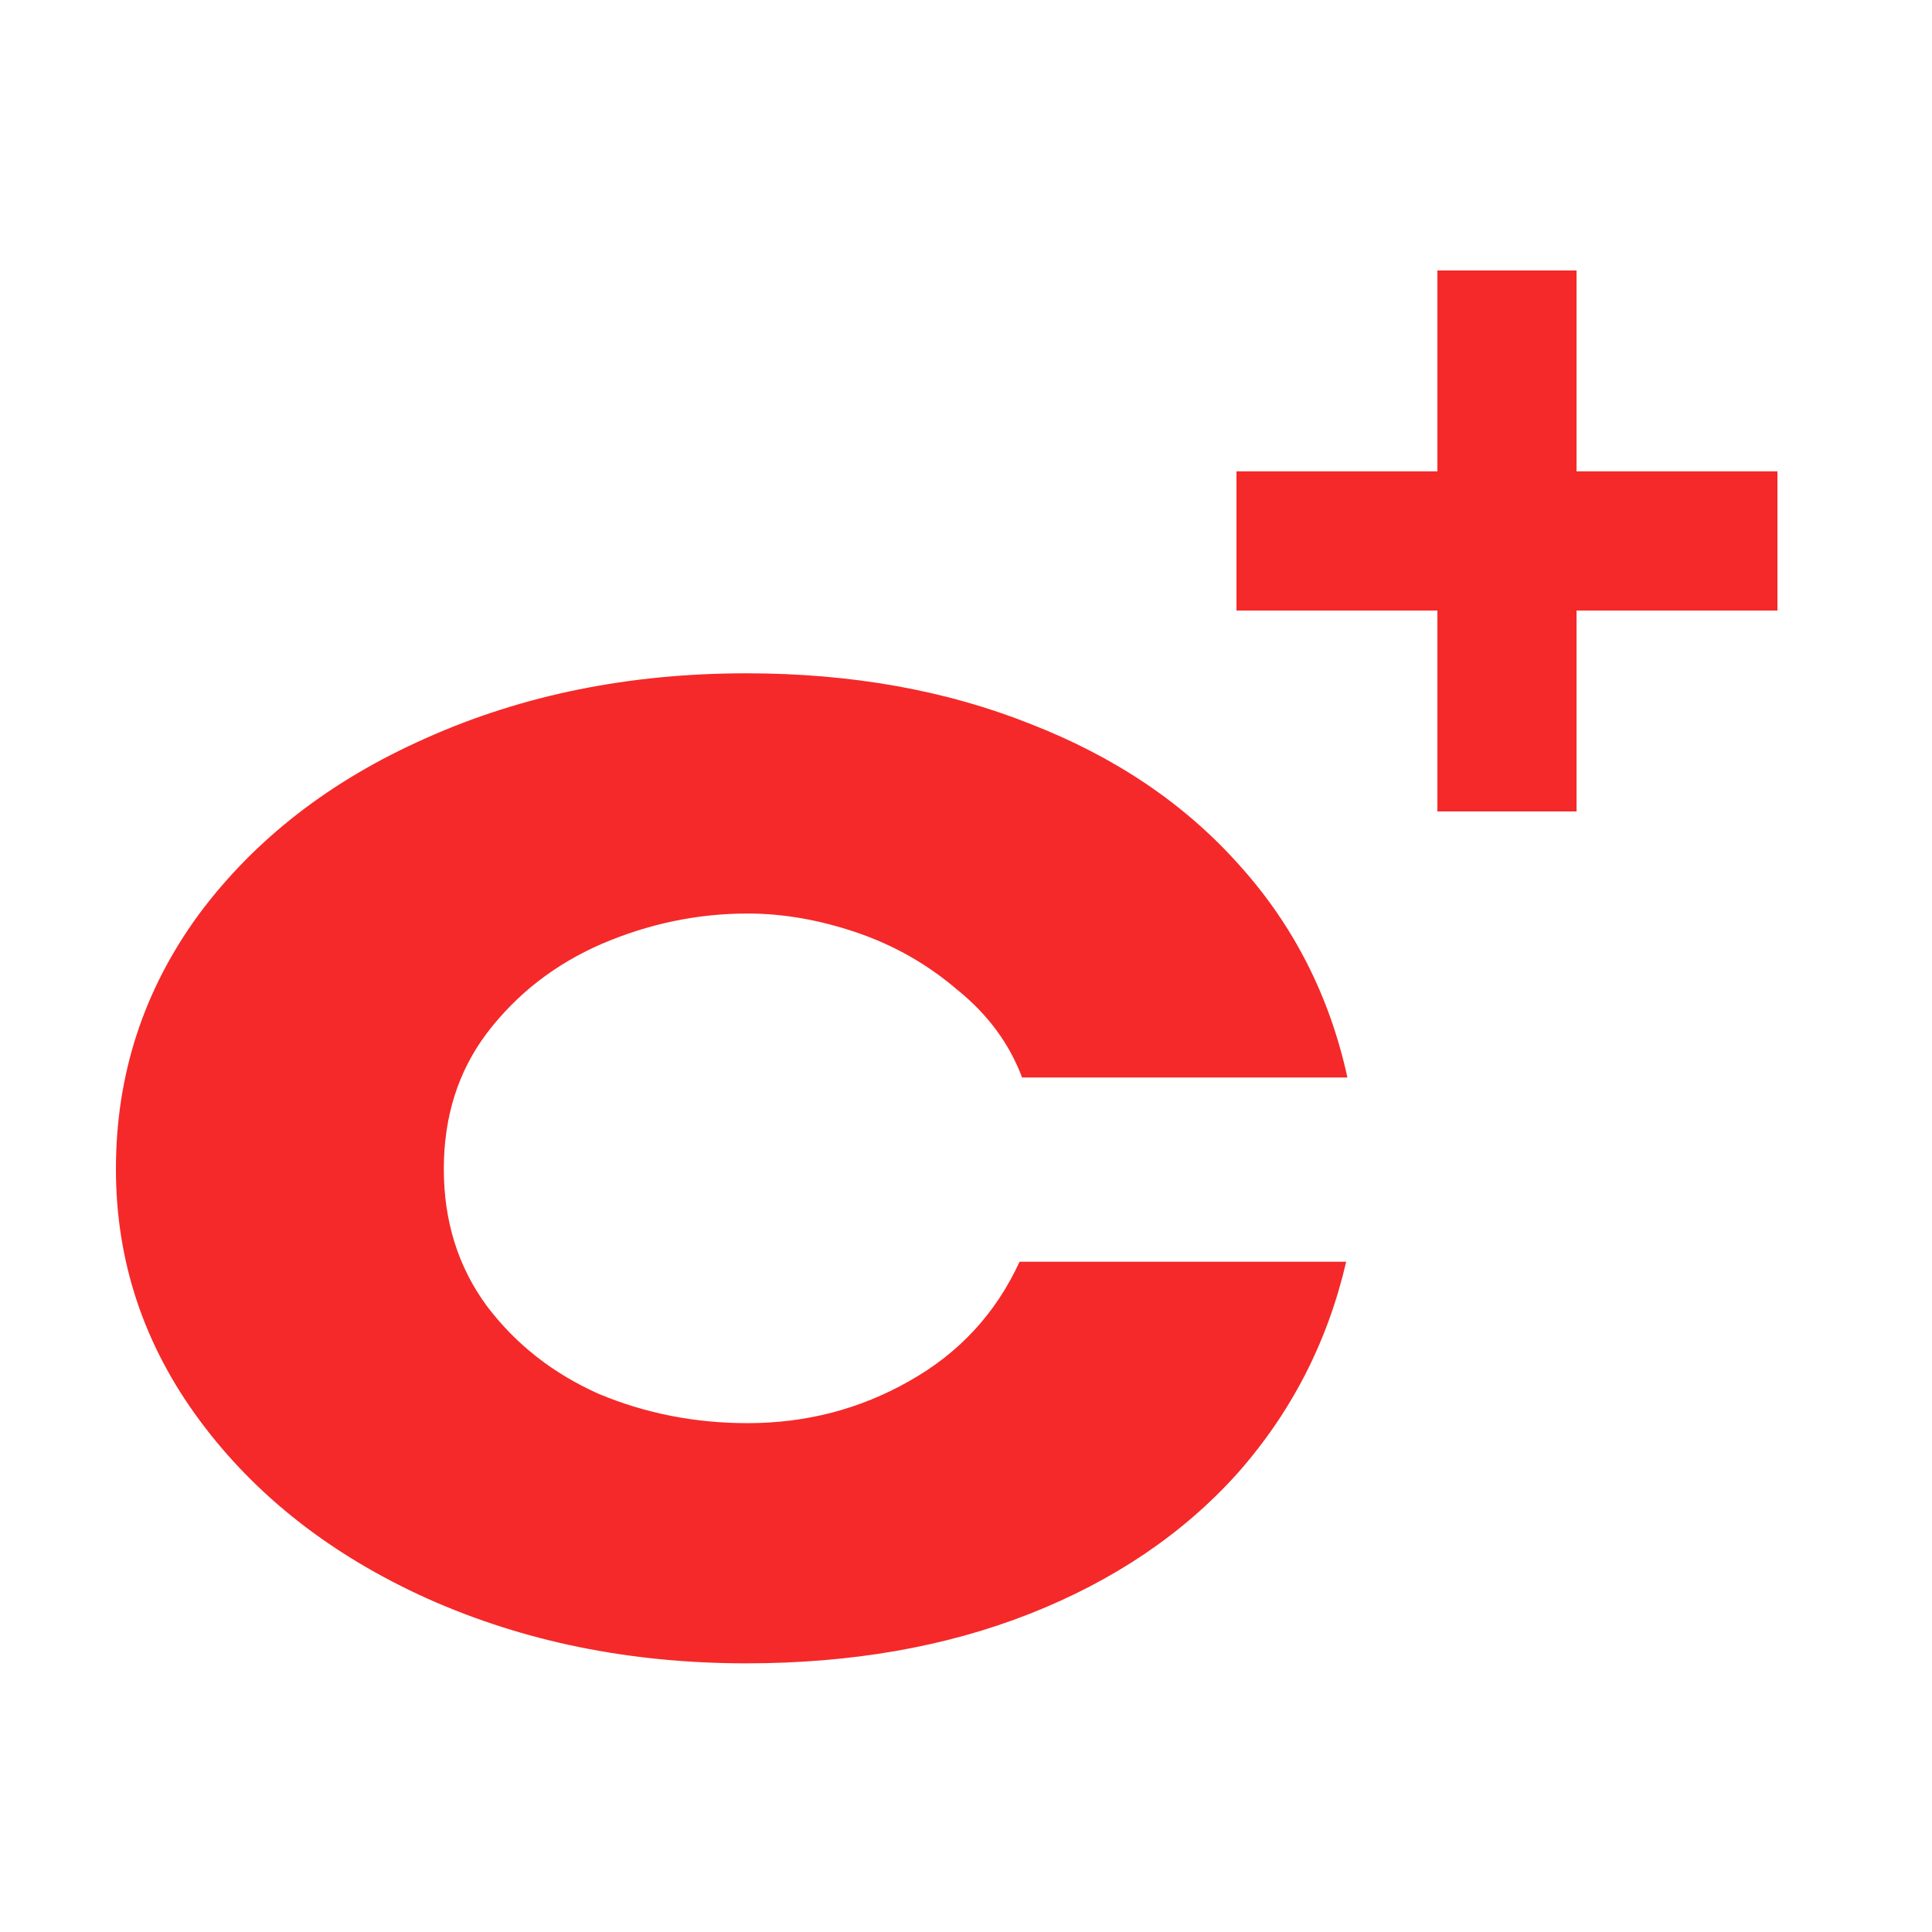 <?xml version="1.0" encoding="UTF-8"?> <svg xmlns="http://www.w3.org/2000/svg" width="50" height="50" viewBox="0 0 50 50" fill="none"><path d="M40.801 12.199H46V15.801H40.801V21H37.199V15.801H32V12.199H37.199V7H40.801V12.199Z" fill="#F52929"></path><path d="M3 30.253C3 27.819 3.713 25.626 5.138 23.675C6.585 21.723 8.548 20.199 11.025 19.103C13.525 17.984 16.288 17.425 19.314 17.425C22.033 17.425 24.489 17.864 26.681 18.741C28.874 19.596 30.672 20.813 32.076 22.392C33.479 23.949 34.411 25.78 34.871 27.885H26.451C26.122 27.008 25.563 26.251 24.774 25.615C24.006 24.957 23.14 24.464 22.175 24.135C21.211 23.806 20.268 23.642 19.347 23.642C18.053 23.642 16.792 23.905 15.564 24.431C14.358 24.957 13.372 25.725 12.604 26.733C11.859 27.72 11.486 28.893 11.486 30.253C11.486 31.612 11.859 32.796 12.604 33.805C13.35 34.792 14.315 35.548 15.499 36.075C16.705 36.579 17.987 36.831 19.347 36.831C20.86 36.831 22.252 36.469 23.524 35.746C24.818 35.022 25.771 33.991 26.386 32.654H34.839C34.356 34.737 33.413 36.568 32.01 38.147C30.607 39.703 28.819 40.909 26.649 41.765C24.478 42.62 22.033 43.047 19.314 43.047C16.31 43.047 13.558 42.488 11.058 41.37C8.581 40.252 6.618 38.717 5.171 36.765C3.724 34.814 3 32.643 3 30.253Z" fill="#F52929"></path></svg> 